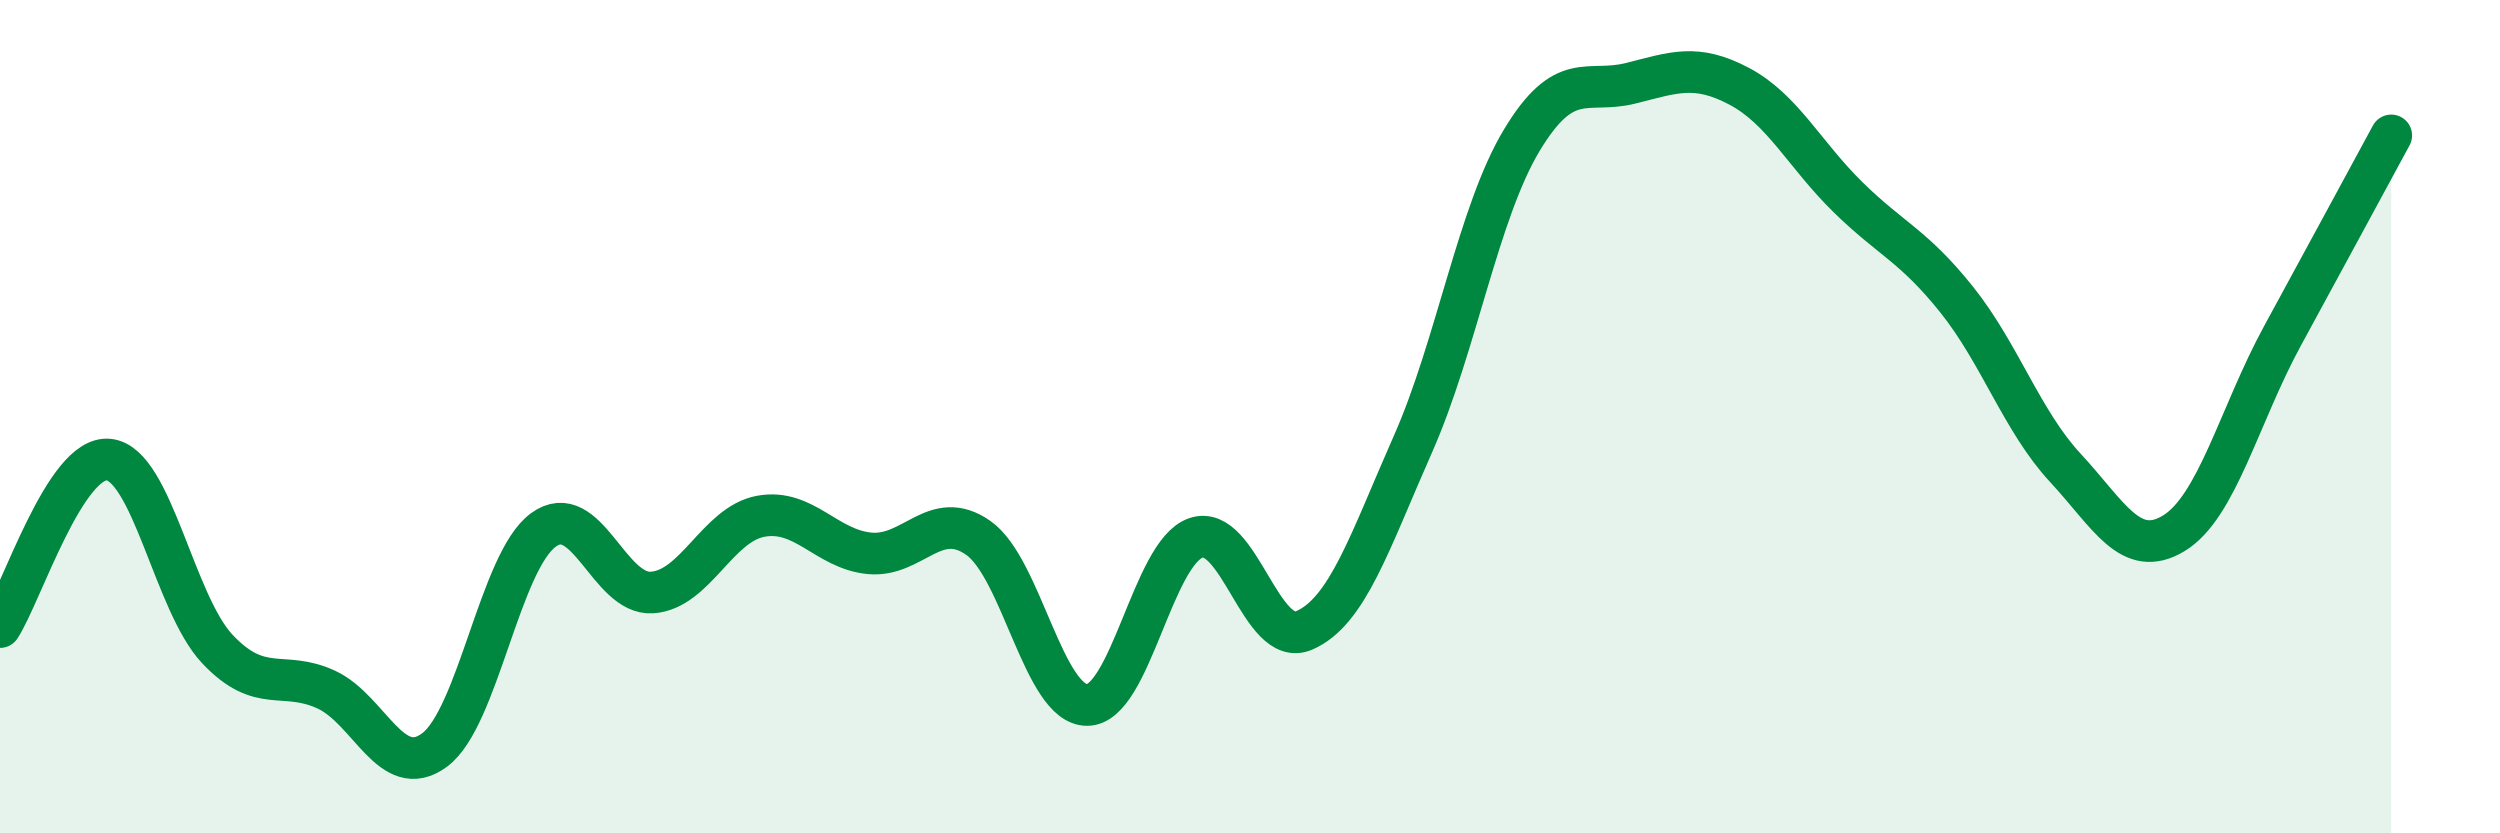 
    <svg width="60" height="20" viewBox="0 0 60 20" xmlns="http://www.w3.org/2000/svg">
      <path
        d="M 0,15.05 C 0.52,14.25 1.57,10.92 2.61,11.03 C 3.65,11.14 4.18,14.48 5.22,15.58 C 6.26,16.68 6.79,16.07 7.83,16.55 C 8.87,17.03 9.39,18.77 10.43,18 C 11.47,17.23 12,13.48 13.04,12.72 C 14.08,11.96 14.61,14.29 15.65,14.22 C 16.69,14.15 17.22,12.58 18.26,12.39 C 19.3,12.2 19.83,13.18 20.87,13.28 C 21.91,13.38 22.44,12.18 23.48,12.91 C 24.52,13.64 25.05,16.92 26.09,16.92 C 27.13,16.92 27.66,13.27 28.7,12.91 C 29.74,12.55 30.26,15.58 31.3,15.13 C 32.34,14.68 32.87,13.01 33.91,10.66 C 34.95,8.31 35.48,5.1 36.52,3.37 C 37.56,1.64 38.09,2.26 39.13,2 C 40.17,1.74 40.7,1.52 41.74,2.07 C 42.78,2.62 43.31,3.71 44.35,4.73 C 45.39,5.75 45.92,5.89 46.96,7.19 C 48,8.49 48.53,10.11 49.57,11.23 C 50.61,12.35 51.13,13.43 52.17,12.8 C 53.21,12.17 53.74,9.97 54.78,8.06 C 55.82,6.15 56.87,4.21 57.39,3.25L57.39 20L0 20Z"
        fill="#008740"
        opacity="0.1"
        stroke-linecap="round"
        stroke-linejoin="round"
      />
      <path
        d="M 0,15.05 C 0.52,14.25 1.57,10.92 2.61,11.03 C 3.65,11.14 4.18,14.48 5.22,15.58 C 6.26,16.68 6.79,16.07 7.83,16.55 C 8.87,17.03 9.39,18.77 10.43,18 C 11.47,17.23 12,13.48 13.04,12.72 C 14.08,11.96 14.61,14.29 15.65,14.22 C 16.69,14.15 17.22,12.58 18.26,12.39 C 19.3,12.2 19.83,13.18 20.87,13.28 C 21.91,13.38 22.44,12.18 23.48,12.91 C 24.52,13.64 25.05,16.92 26.09,16.92 C 27.13,16.92 27.66,13.27 28.7,12.91 C 29.74,12.55 30.26,15.58 31.3,15.13 C 32.34,14.68 32.87,13.01 33.91,10.66 C 34.95,8.31 35.48,5.1 36.52,3.37 C 37.56,1.64 38.09,2.26 39.13,2 C 40.17,1.74 40.7,1.52 41.74,2.07 C 42.78,2.62 43.31,3.71 44.35,4.73 C 45.39,5.75 45.92,5.89 46.96,7.19 C 48,8.49 48.53,10.11 49.57,11.23 C 50.61,12.35 51.13,13.43 52.17,12.8 C 53.21,12.17 53.74,9.97 54.78,8.06 C 55.82,6.15 56.87,4.21 57.39,3.25"
        stroke="#008740"
        stroke-width="1"
        fill="none"
        stroke-linecap="round"
        stroke-linejoin="round"
      />
    </svg>
  